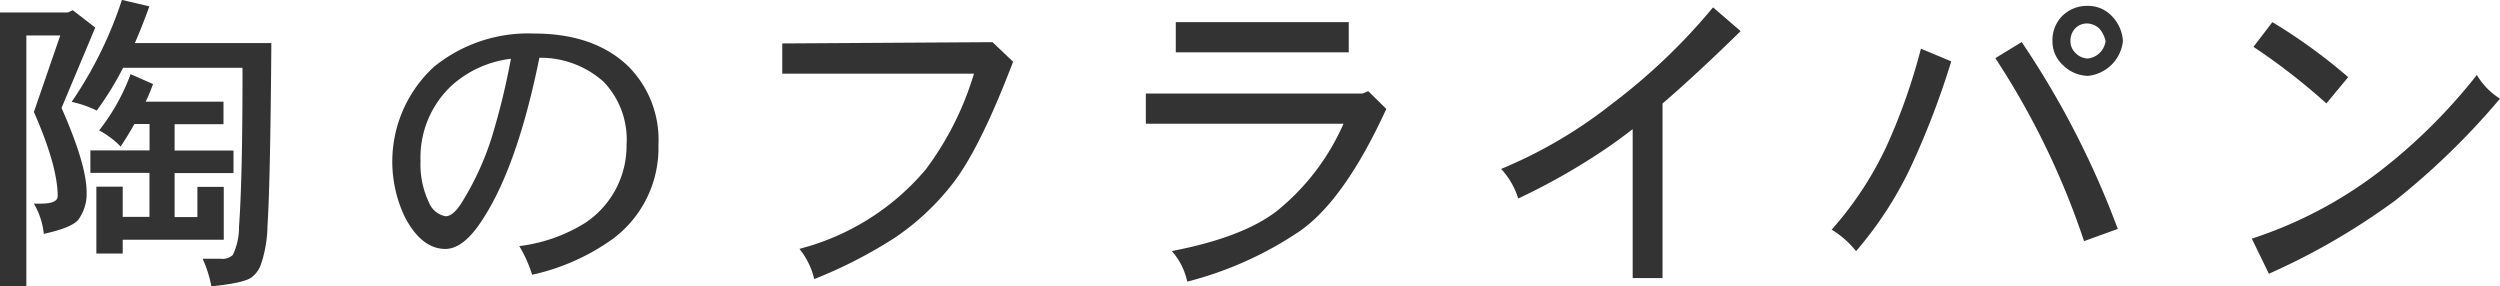 <svg id="main" xmlns="http://www.w3.org/2000/svg" width="272.16" height="31.18" viewBox="0 0 272.16 31.18"><defs><style>.cls-1{fill:#333;}</style></defs><title>tou-pan_midashi</title><path class="cls-1" d="M27.51,1946.26H34.9l0.53-.25,2.45,1.89-3.67,8.75q2.73,6.19,2.73,9.17a4.76,4.76,0,0,1-.91,3q-0.7.87-3.75,1.54a8.17,8.17,0,0,0-1.08-3.29h0.7q1.89,0,1.89-.81,0-3.29-2.59-9.17l2.87-8.33H30.38v27.33H27.51v-29.82Zm13.26-1.37,3,0.7q-0.74,2.07-1.58,4H57.05q-0.11,15.12-.42,19.92a13.54,13.54,0,0,1-.7,4.13,3,3,0,0,1-1,1.43q-0.77.63-4.41,1a12.94,12.94,0,0,0-.95-3h2a1.62,1.62,0,0,0,1.29-.42,7,7,0,0,0,.67-3.08q0.39-5.36.38-17.29h-13a34,34,0,0,1-2.87,4.66,11.54,11.54,0,0,0-2.73-.95A43.61,43.61,0,0,0,40.78,1944.9Zm0.95,8.08,2.45,1.08a19.88,19.88,0,0,1-.8,1.92h8.47v2.45H46.52v2.87h6.41v2.45H46.52v4.79H49v-3.29h2.87V1971h-11v1.5H38v-7.28h2.87v3.29h2.91v-4.79H37.35v-2.45h6.44v-2.87H42.14q-0.7,1.26-1.5,2.45a9.18,9.18,0,0,0-2.34-1.75A22.61,22.61,0,0,0,41.72,1953Z" transform="translate(-27.51 -1944.9)"/><path class="cls-1" d="M99.19,1960.68a12.32,12.32,0,0,1-5,10.25,23.82,23.82,0,0,1-8.75,3.88,14,14,0,0,0-1.4-3.12,17.6,17.6,0,0,0,7.17-2.52,10.08,10.08,0,0,0,4.51-8.5,9.09,9.09,0,0,0-2.49-6.86,10.27,10.27,0,0,0-7-2.62q-2.38,11.76-6.16,17.57Q78,1972,76,1972q-2.59,0-4.41-3.46a14,14,0,0,1,3.18-16.38,16.24,16.24,0,0,1,10.85-3.61q6.58,0,10.29,3.57A11.32,11.32,0,0,1,99.19,1960.68Zm-16.06-9.38a11.67,11.67,0,0,0-6.48,2.94,10.72,10.72,0,0,0-3.36,8.19,9.63,9.63,0,0,0,.95,4.58,2.39,2.39,0,0,0,1.78,1.43q0.84,0,1.79-1.54a31.11,31.11,0,0,0,3.22-7A77.33,77.33,0,0,0,83.13,1951.3Z" transform="translate(-27.51 -1944.9)"/><path class="cls-1" d="M137.8,1951.62q-3.78,9.91-6.86,13.62a27.06,27.06,0,0,1-6,5.53,50.38,50.38,0,0,1-8.79,4.51,8.26,8.26,0,0,0-1.61-3.29,26.73,26.73,0,0,0,13.75-8.64,33.31,33.31,0,0,0,5.25-10.43H112.67v-3.29l22.89-.14Z" transform="translate(-27.51 -1944.9)"/><path class="cls-1" d="M178.43,1956.76q-4.55,9.91-9.42,13.3a39.19,39.19,0,0,1-12.25,5.5,7.38,7.38,0,0,0-1.68-3.33q7.67-1.47,11.41-4.34a25.26,25.26,0,0,0,7.28-9.52H152.25v-3.29h23.59l0.63-.25Zm-4.09-6.16H155.51v-3.29h18.83v3.29Z" transform="translate(-27.51 -1944.9)"/><path class="cls-1" d="M217,1948.29q-4.76,4.66-8.5,7.88v19h-3.25v-16.21q-1.51,1.15-2.31,1.71a70.38,70.38,0,0,1-10.15,5.84,8.42,8.42,0,0,0-1.86-3.22A50.76,50.76,0,0,0,203,1956.2a65.35,65.35,0,0,0,11-10.5Z" transform="translate(-27.51 -1944.9)"/><path class="cls-1" d="M239.93,1951.58a89,89,0,0,1-4.58,11.87,41,41,0,0,1-5.78,8.79,10.18,10.18,0,0,0-2.66-2.34,37.49,37.49,0,0,0,6.05-9.24,65.52,65.52,0,0,0,3.67-10.46Zm18.13,18.24-3.67,1.33a85.63,85.63,0,0,0-9.66-19.92l2.87-1.75A96.11,96.11,0,0,1,258.06,1969.82Zm0.56-20.44a4.26,4.26,0,0,1-3.82,3.78,4,4,0,0,1-2.73-1.19,3.48,3.48,0,0,1-1.12-2.59,3.74,3.74,0,0,1,1.08-2.76,3.82,3.82,0,0,1,2.76-1.08,3.52,3.52,0,0,1,2.63,1.12A4.2,4.2,0,0,1,258.62,1949.38Zm-1.89,0a3,3,0,0,0-.67-1.36,2,2,0,0,0-1.26-.56,1.76,1.76,0,0,0-1.4.56,1.92,1.92,0,0,0-.49,1.36,1.72,1.72,0,0,0,.52,1.26,1.94,1.94,0,0,0,1.37.63A2.19,2.19,0,0,0,256.73,1949.38Z" transform="translate(-27.51 -1944.9)"/><path class="cls-1" d="M299.67,1955.64a80.14,80.14,0,0,1-11.37,11.06,73.64,73.64,0,0,1-13.79,8l-1.86-3.82a46.43,46.43,0,0,0,13.86-7.28,60.52,60.52,0,0,0,10.64-10.54A7.55,7.55,0,0,0,299.67,1955.64Zm-16.52-2.35-2.38,2.87a68.86,68.86,0,0,0-7.94-6.16l2.06-2.69A60.5,60.5,0,0,1,283.15,1953.3Z" transform="translate(-27.51 -1944.9)"/></svg>